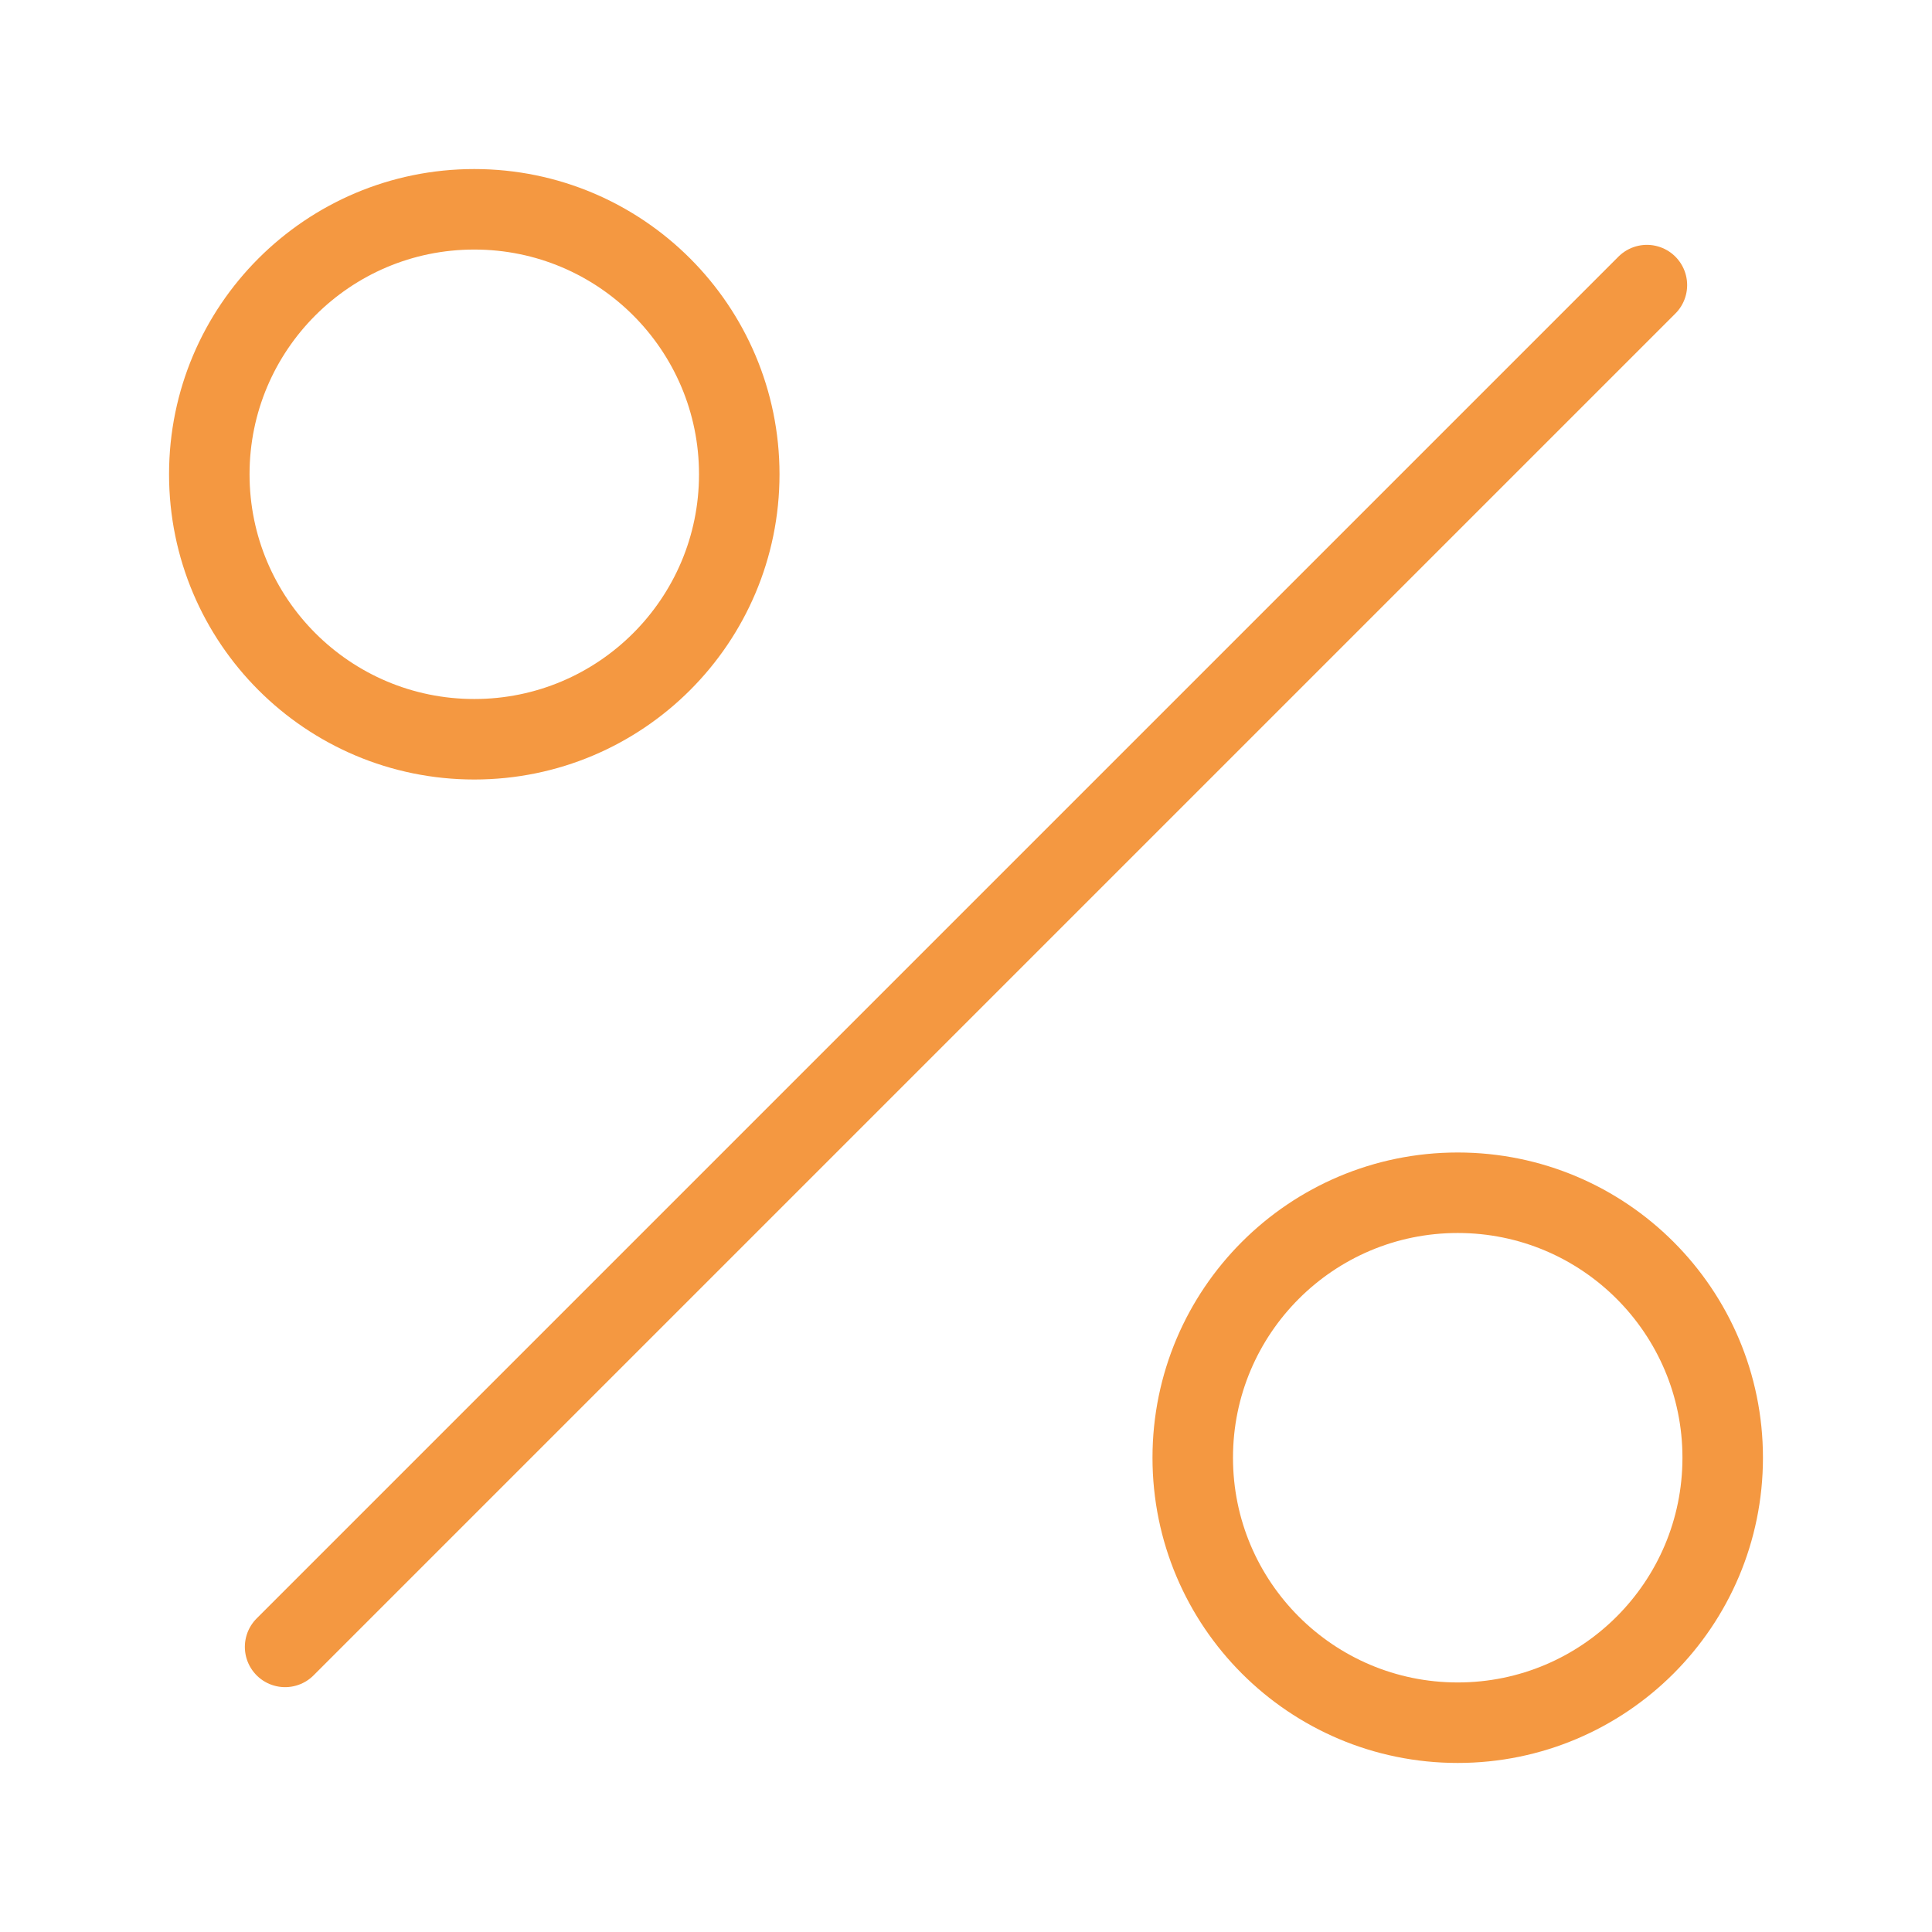 <?xml version="1.0" encoding="UTF-8"?> <!-- Generator: Adobe Illustrator 27.2.0, SVG Export Plug-In . SVG Version: 6.00 Build 0) --> <svg xmlns:svgjs="http://svgjs.com/svgjs" xmlns="http://www.w3.org/2000/svg" xmlns:xlink="http://www.w3.org/1999/xlink" id="SvgjsSvg1087" x="0px" y="0px" viewBox="0 0 288 288" style="enable-background:new 0 0 288 288;" xml:space="preserve"> <style type="text/css"> .st0{fill:none;} .st1{fill:none;stroke:#F49841;stroke-width:12;stroke-linecap:round;stroke-linejoin:round;stroke-miterlimit:4.5;} .st2{fill:none;stroke:#F49841;stroke-width:12;stroke-miterlimit:11.25;} </style> <g id="SvgjsG1089"> <rect x="13" y="13" class="st0" width="262" height="262"></rect> <line class="st1" x1="245.5" y1="42.5" x2="42.5" y2="245.5"></line> <circle class="st2" cx="70.7" cy="70.7" r="39.5"></circle> <circle class="st2" cx="217.3" cy="217.3" r="39.5"></circle> </g> </svg> 